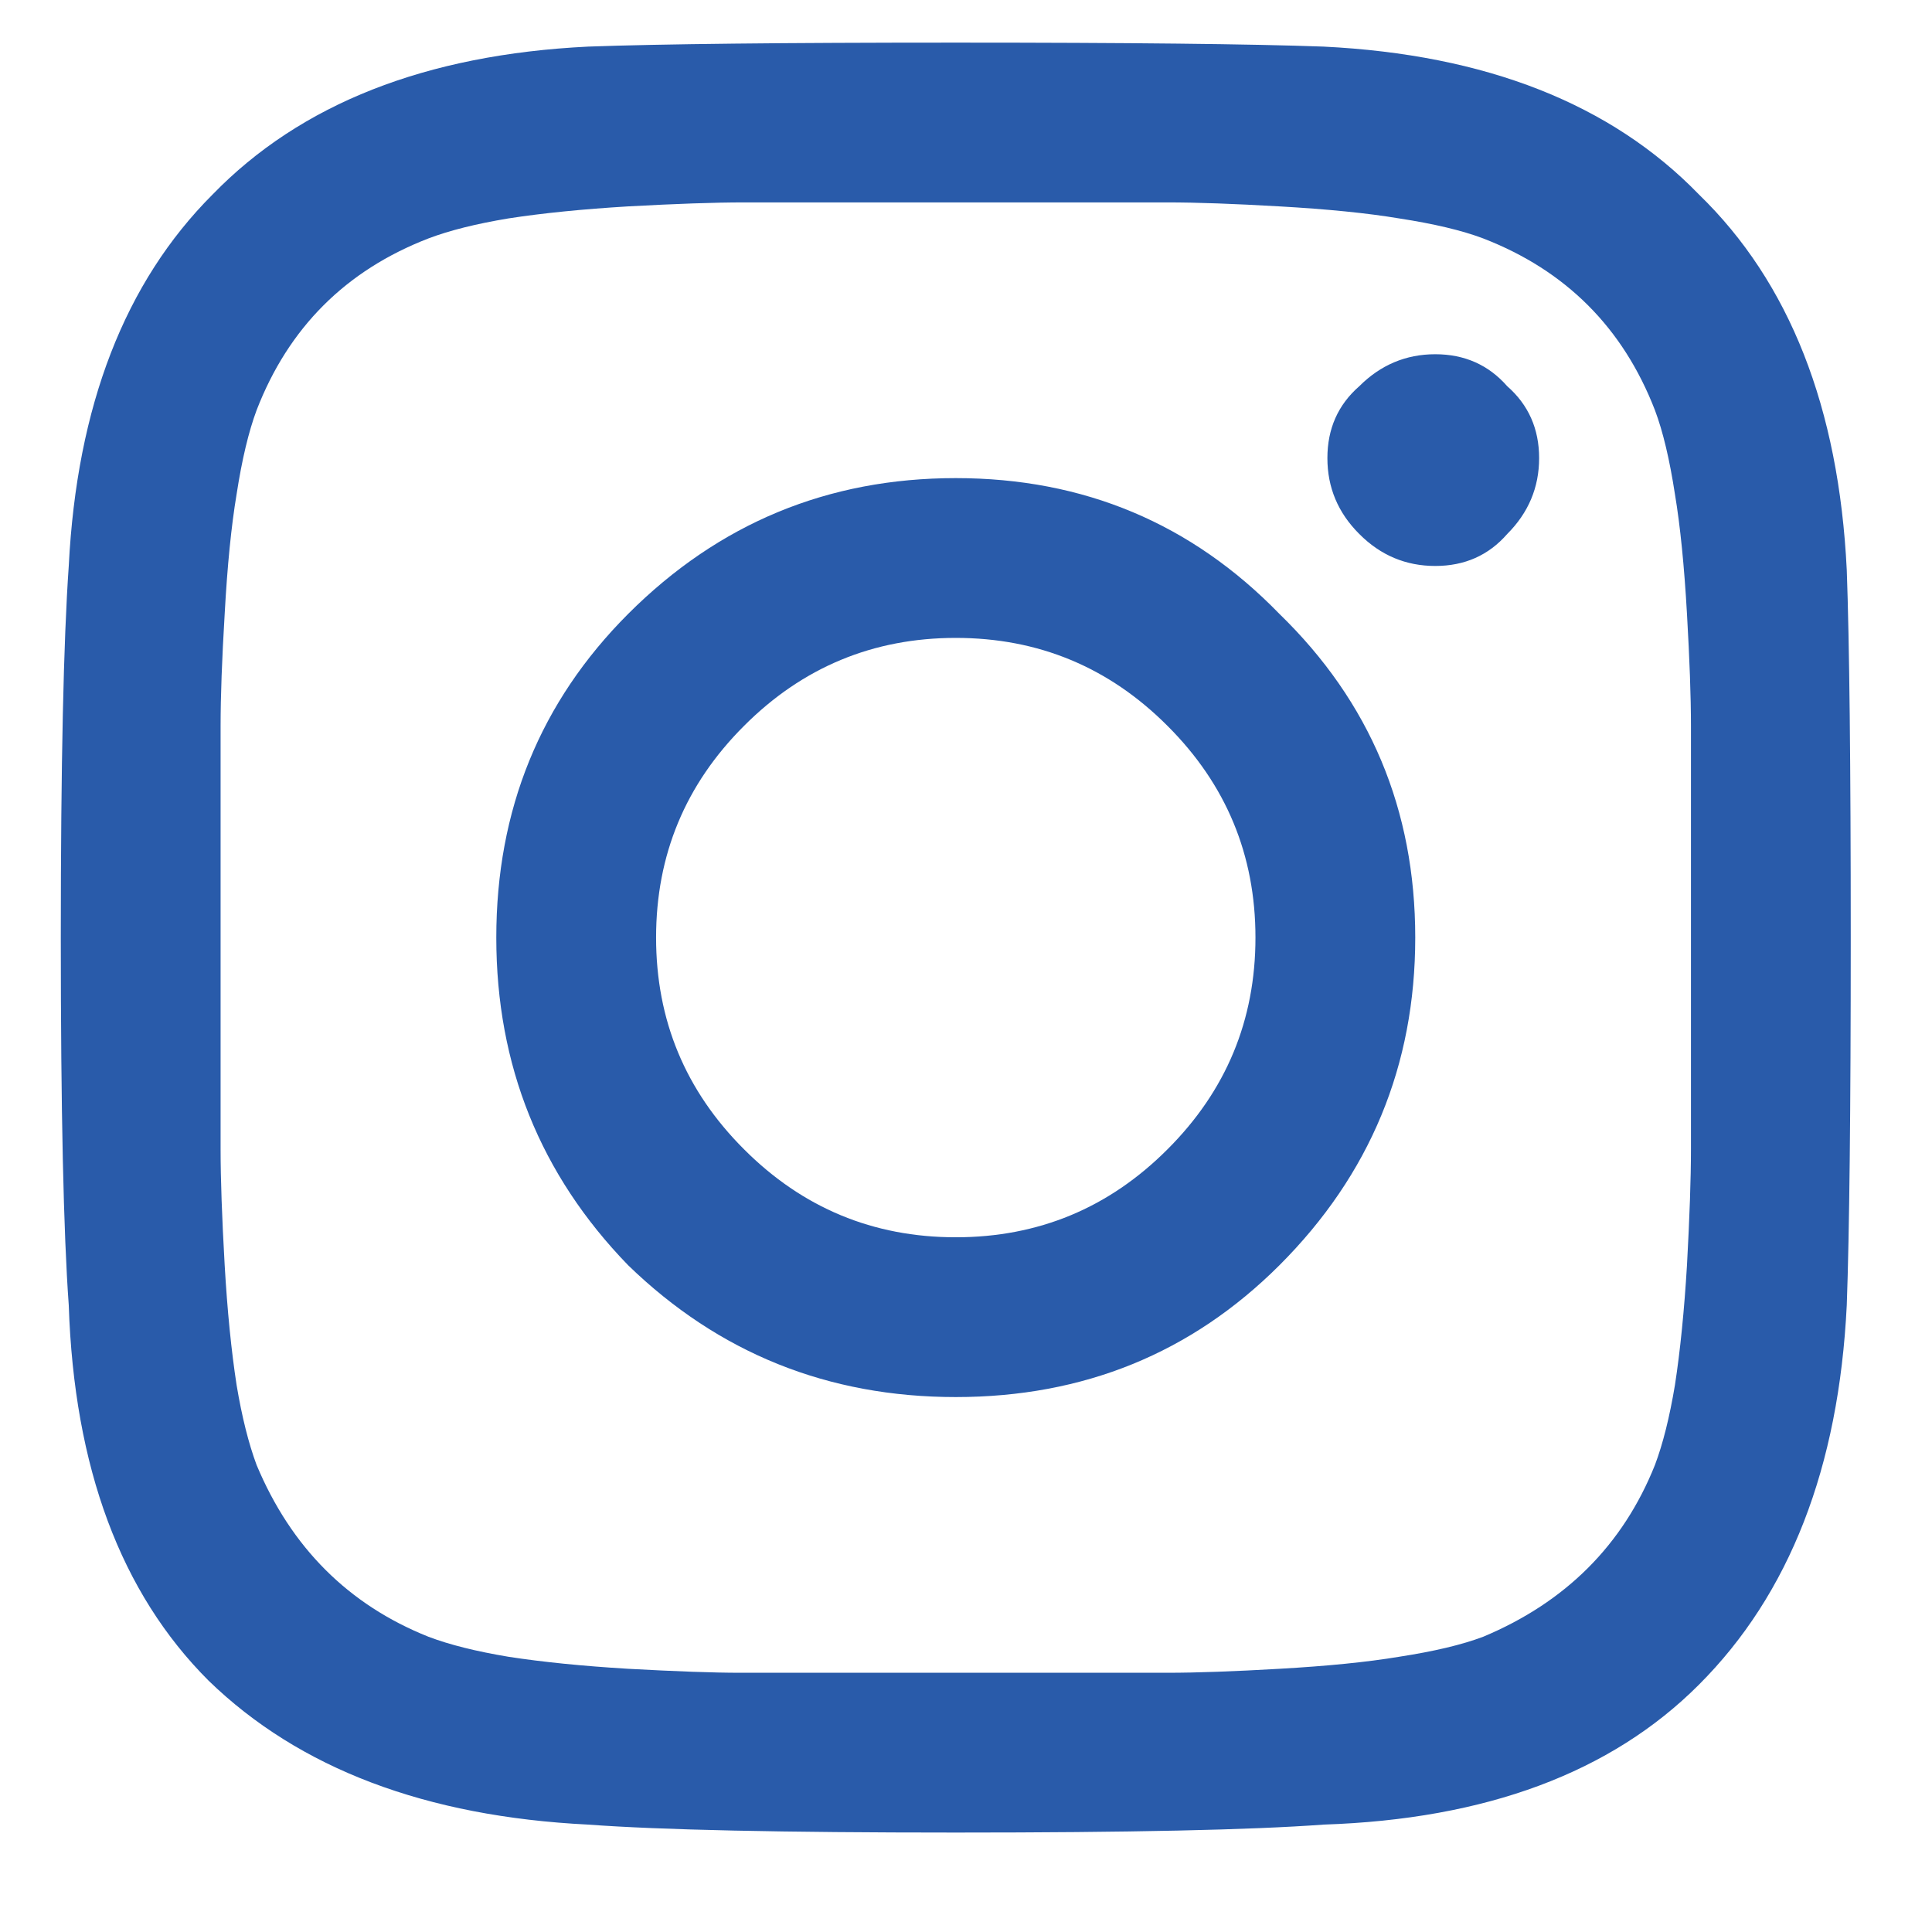 <svg width="17" height="17" viewBox="0 0 17 17" fill="none" xmlns="http://www.w3.org/2000/svg">
<path d="M5.527 5.402C6.324 4.605 7.285 4.207 8.41 4.207C9.535 4.207 10.484 4.605 11.258 5.402C12.055 6.176 12.453 7.125 12.453 8.25C12.453 9.375 12.055 10.336 11.258 11.133C10.484 11.906 9.535 12.293 8.41 12.293C7.285 12.293 6.324 11.906 5.527 11.133C4.754 10.336 4.367 9.375 4.367 8.25C4.367 7.125 4.754 6.176 5.527 5.402ZM6.547 10.113C7.062 10.629 7.684 10.887 8.41 10.887C9.137 10.887 9.758 10.629 10.273 10.113C10.789 9.598 11.047 8.977 11.047 8.25C11.047 7.523 10.789 6.902 10.273 6.387C9.758 5.871 9.137 5.613 8.41 5.613C7.684 5.613 7.062 5.871 6.547 6.387C6.031 6.902 5.773 7.523 5.773 8.25C5.773 8.977 6.031 9.598 6.547 10.113ZM13.262 3.398C13.449 3.562 13.543 3.773 13.543 4.031C13.543 4.289 13.449 4.512 13.262 4.699C13.098 4.887 12.887 4.98 12.629 4.98C12.371 4.98 12.148 4.887 11.961 4.699C11.773 4.512 11.68 4.289 11.68 4.031C11.68 3.773 11.773 3.562 11.961 3.398C12.148 3.211 12.371 3.117 12.629 3.117C12.887 3.117 13.098 3.211 13.262 3.398ZM16.25 5.016C16.273 5.648 16.285 6.727 16.285 8.25C16.285 9.773 16.273 10.852 16.25 11.484C16.18 12.914 15.746 14.027 14.949 14.824C14.176 15.598 13.074 16.008 11.645 16.055C11.012 16.102 9.934 16.125 8.41 16.125C6.887 16.125 5.809 16.102 5.176 16.055C3.746 15.984 2.633 15.562 1.836 14.789C1.062 14.016 0.652 12.914 0.605 11.484C0.559 10.852 0.535 9.773 0.535 8.25C0.535 6.727 0.559 5.637 0.605 4.98C0.676 3.574 1.098 2.484 1.871 1.711C2.645 0.914 3.746 0.48 5.176 0.41C5.809 0.387 6.887 0.375 8.41 0.375C9.934 0.375 11.012 0.387 11.645 0.41C13.074 0.48 14.176 0.914 14.949 1.711C15.746 2.484 16.18 3.586 16.25 5.016ZM14.562 12.891C14.633 12.703 14.691 12.469 14.738 12.188C14.785 11.883 14.82 11.531 14.844 11.133C14.867 10.711 14.879 10.371 14.879 10.113C14.879 9.855 14.879 9.492 14.879 9.023C14.879 8.555 14.879 8.297 14.879 8.25C14.879 8.18 14.879 7.922 14.879 7.477C14.879 7.008 14.879 6.645 14.879 6.387C14.879 6.129 14.867 5.801 14.844 5.402C14.82 4.98 14.785 4.629 14.738 4.348C14.691 4.043 14.633 3.797 14.562 3.609C14.281 2.883 13.777 2.379 13.051 2.098C12.863 2.027 12.617 1.969 12.312 1.922C12.031 1.875 11.68 1.84 11.258 1.816C10.859 1.793 10.531 1.781 10.273 1.781C10.039 1.781 9.676 1.781 9.184 1.781C8.715 1.781 8.457 1.781 8.41 1.781C8.363 1.781 8.105 1.781 7.637 1.781C7.168 1.781 6.805 1.781 6.547 1.781C6.289 1.781 5.949 1.793 5.527 1.816C5.129 1.84 4.777 1.875 4.473 1.922C4.191 1.969 3.957 2.027 3.77 2.098C3.043 2.379 2.539 2.883 2.258 3.609C2.188 3.797 2.129 4.043 2.082 4.348C2.035 4.629 2 4.98 1.977 5.402C1.953 5.801 1.941 6.129 1.941 6.387C1.941 6.621 1.941 6.984 1.941 7.477C1.941 7.945 1.941 8.203 1.941 8.25C1.941 8.297 1.941 8.555 1.941 9.023C1.941 9.492 1.941 9.855 1.941 10.113C1.941 10.371 1.953 10.711 1.977 11.133C2 11.531 2.035 11.883 2.082 12.188C2.129 12.469 2.188 12.703 2.258 12.891C2.562 13.617 3.066 14.121 3.77 14.402C3.957 14.473 4.191 14.531 4.473 14.578C4.777 14.625 5.129 14.66 5.527 14.684C5.949 14.707 6.277 14.719 6.512 14.719C6.77 14.719 7.133 14.719 7.602 14.719C8.094 14.719 8.363 14.719 8.41 14.719C8.48 14.719 8.738 14.719 9.184 14.719C9.652 14.719 10.016 14.719 10.273 14.719C10.531 14.719 10.859 14.707 11.258 14.684C11.68 14.66 12.031 14.625 12.312 14.578C12.617 14.531 12.863 14.473 13.051 14.402C13.777 14.098 14.281 13.594 14.562 12.891Z" fill="#295BAA"/>
</svg>
